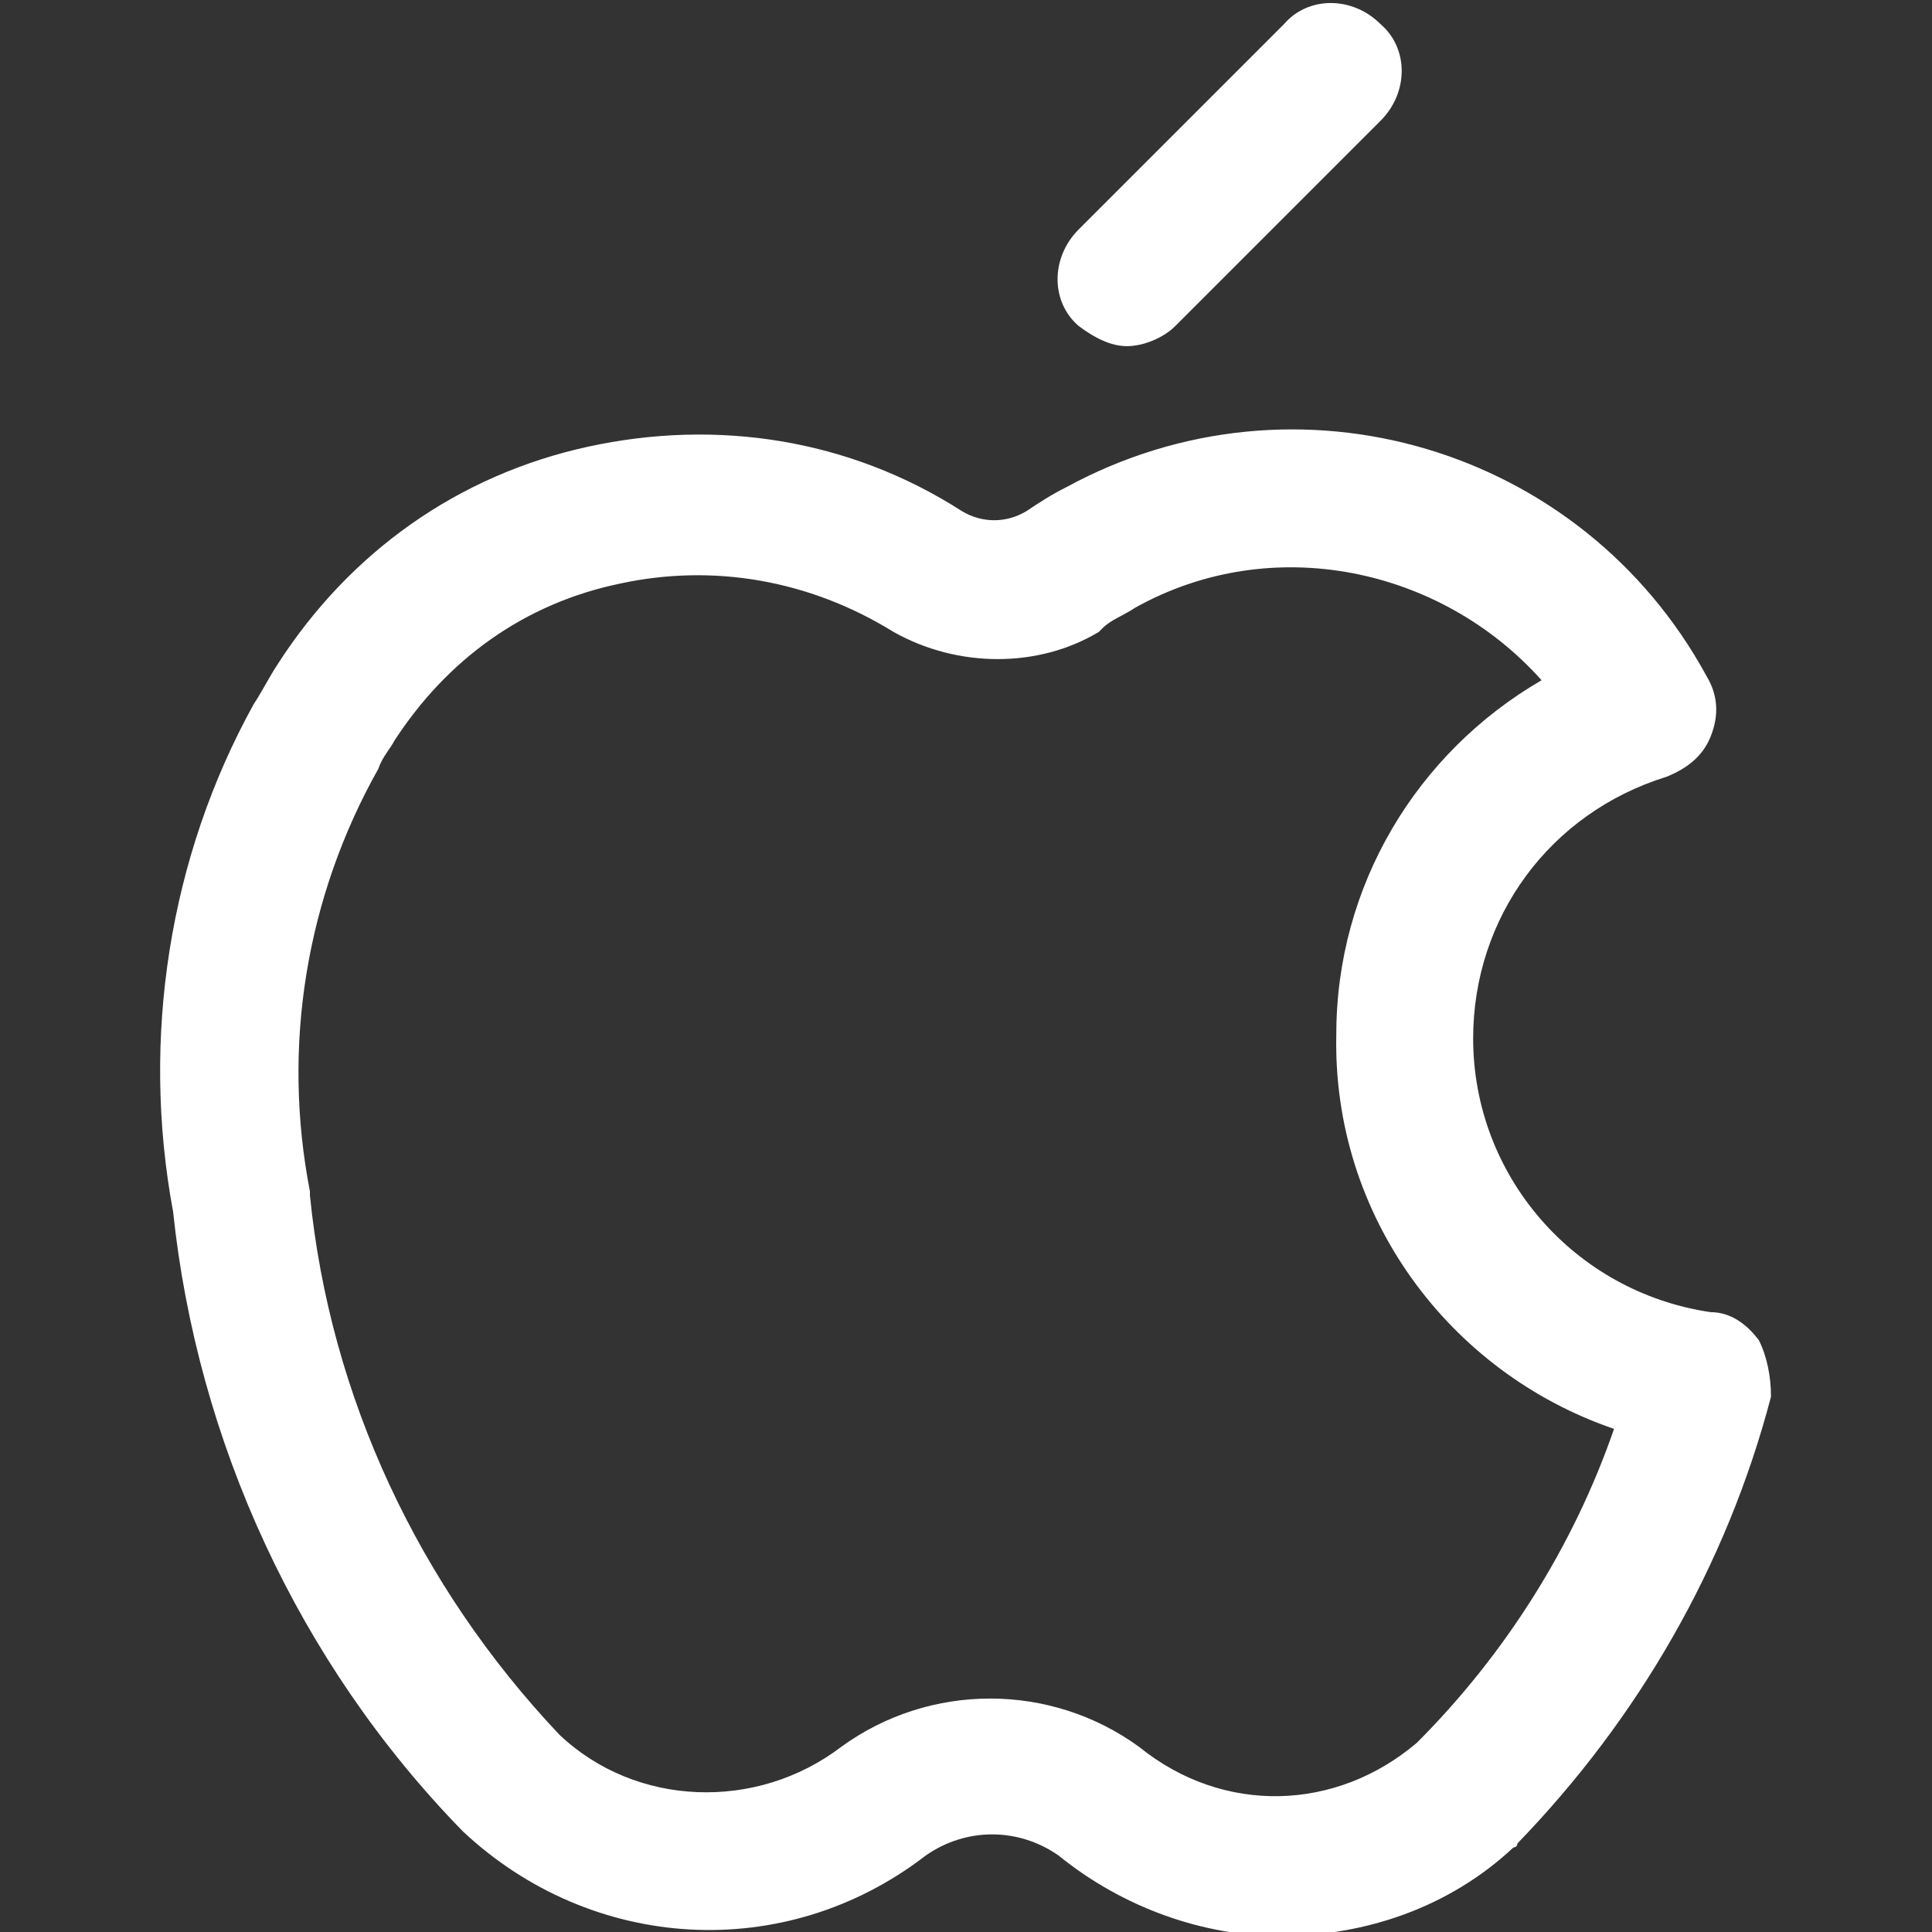 <?xml version="1.0" encoding="UTF-8"?>
<svg xmlns="http://www.w3.org/2000/svg" viewBox="0 0 48 48"><rect x="0" y="0" width="48" height="48" fill="#333333" stroke="none"/><g fill="#2870ed"><path d="M43.7 33.3c-.3-.4-.7-.7-1.2-.7-3.4-.5-5.9-3.4-5.9-6.8 0-3 1.9-5.6 4.8-6.5.5-.2.9-.5 1.1-1s.2-1-.1-1.5c-3.1-5.7-10.2-7.8-15.9-4.7-.4.2-.7.4-1 .6-.5.3-1.1.3-1.6 0-2.8-1.8-6.1-2.3-9.3-1.6-3.2.7-5.9 2.6-7.7 5.4-.2.3-.4.7-.6 1-2.1 3.8-2.8 8.3-2 12.6.6 5.7 3.1 11.2 7.2 15.4 3.2 3 8 3.3 11.5.6 1-.7 2.3-.7 3.3 0 1.6 1.3 3.6 2 5.5 2 2.1 0 4.2-.7 5.8-2.2 0 0 .1 0 .1-.1 3-3.1 5.2-6.9 6.3-11.1 0-.5-.1-1-.3-1.4zm-8.5 10c-2 1.7-4.8 1.8-6.9.1-1.1-.8-2.4-1.2-3.7-1.2-1.3 0-2.6.4-3.7 1.2-2.1 1.6-5.1 1.5-7-.3-3.5-3.7-5.7-8.4-6.2-13.4v-.1C7 26 7.6 22.3 9.4 19.1c.1-.3.3-.5.4-.7 1.3-2 3.2-3.4 5.6-3.9 2.3-.5 4.7-.1 6.8 1.2 1.6.9 3.6.9 5.1 0l.1-.1c.2-.2.5-.3.8-.5 3.4-1.9 7.6-1 10.1 1.8-3.1 1.8-5.1 5.1-5.1 8.8-.1 4.5 2.8 8.4 6.9 9.8-1 2.9-2.7 5.6-4.9 7.8zM28 8.6c.4 0 .9-.2 1.2-.5L34.3 3c.7-.7.7-1.8 0-2.4-.7-.7-1.8-.7-2.4 0l-5.1 5.1c-.7.7-.7 1.8 0 2.4.4.3.8.5 1.2.5z" style="fill: #ffffff;"/></g></svg>
